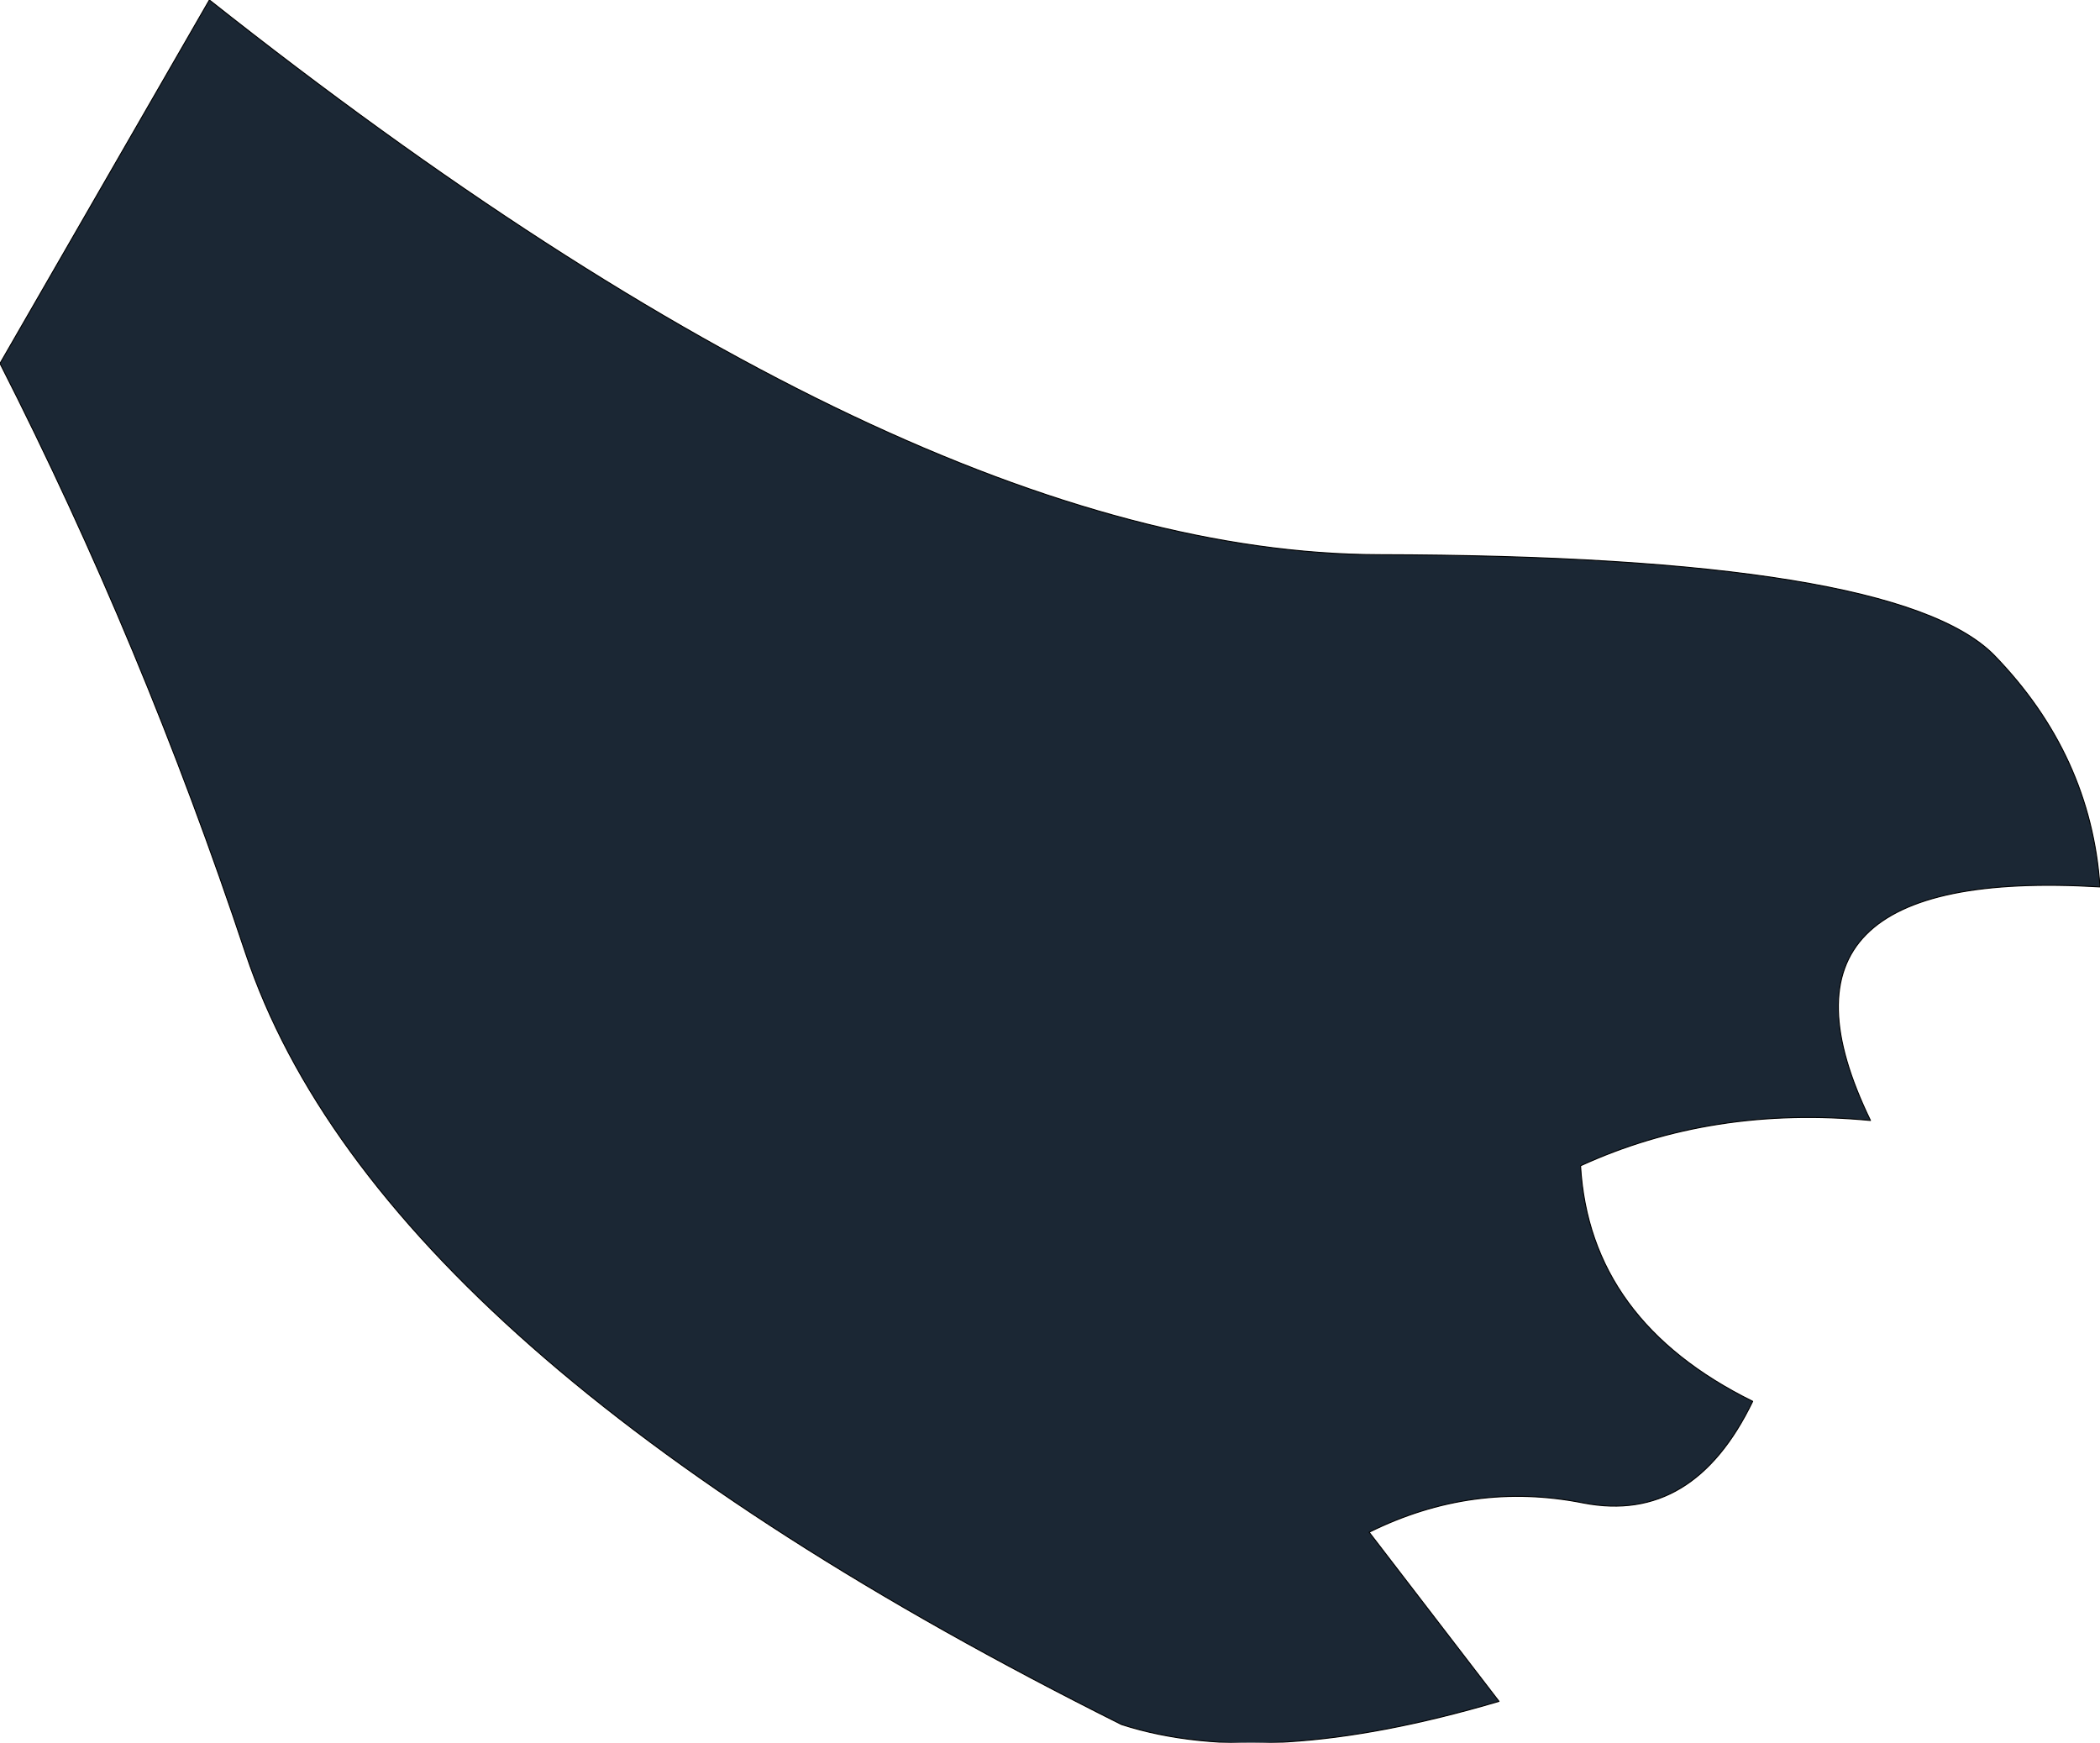 <?xml version="1.0" encoding="UTF-8" standalone="no"?>
<svg xmlns:xlink="http://www.w3.org/1999/xlink" height="86.55px" width="104.3px" xmlns="http://www.w3.org/2000/svg">
  <g transform="matrix(1.0, 0.0, 0.0, 1.0, 7.0, 7.4)">
    <path d="M92.05 25.15 Q96.85 30.1 97.3 36.65 79.75 35.6 85.9 48.25 78.05 47.5 71.5 50.5 71.95 58.2 80.05 62.2 77.1 68.3 71.65 67.25 66.15 66.15 61.0 68.7 L67.45 77.1 Q55.8 80.55 48.7 78.25 11.85 59.85 5.2 39.95 0.1 24.6 -7.0 10.65 L3.4 -7.4 Q38.15 20.1 61.5 20.15 87.2 20.2 92.05 25.15" fill="#1b2734" fill-rule="evenodd" stroke="none"/>
    <path d="M92.05 25.15 Q87.2 20.2 61.5 20.15 38.15 20.1 3.4 -7.4 L-7.0 10.65 Q0.1 24.6 5.2 39.95 11.85 59.85 48.7 78.25 55.8 80.55 67.45 77.1 L61.0 68.7 Q66.15 66.15 71.65 67.25 77.1 68.3 80.05 62.2 71.95 58.2 71.5 50.5 78.05 47.5 85.9 48.25 79.75 35.6 97.3 36.65 96.85 30.1 92.05 25.15 Z" fill="none" stroke="#000000" stroke-linecap="round" stroke-linejoin="round" stroke-width="0.05"/>
  </g>
</svg>
